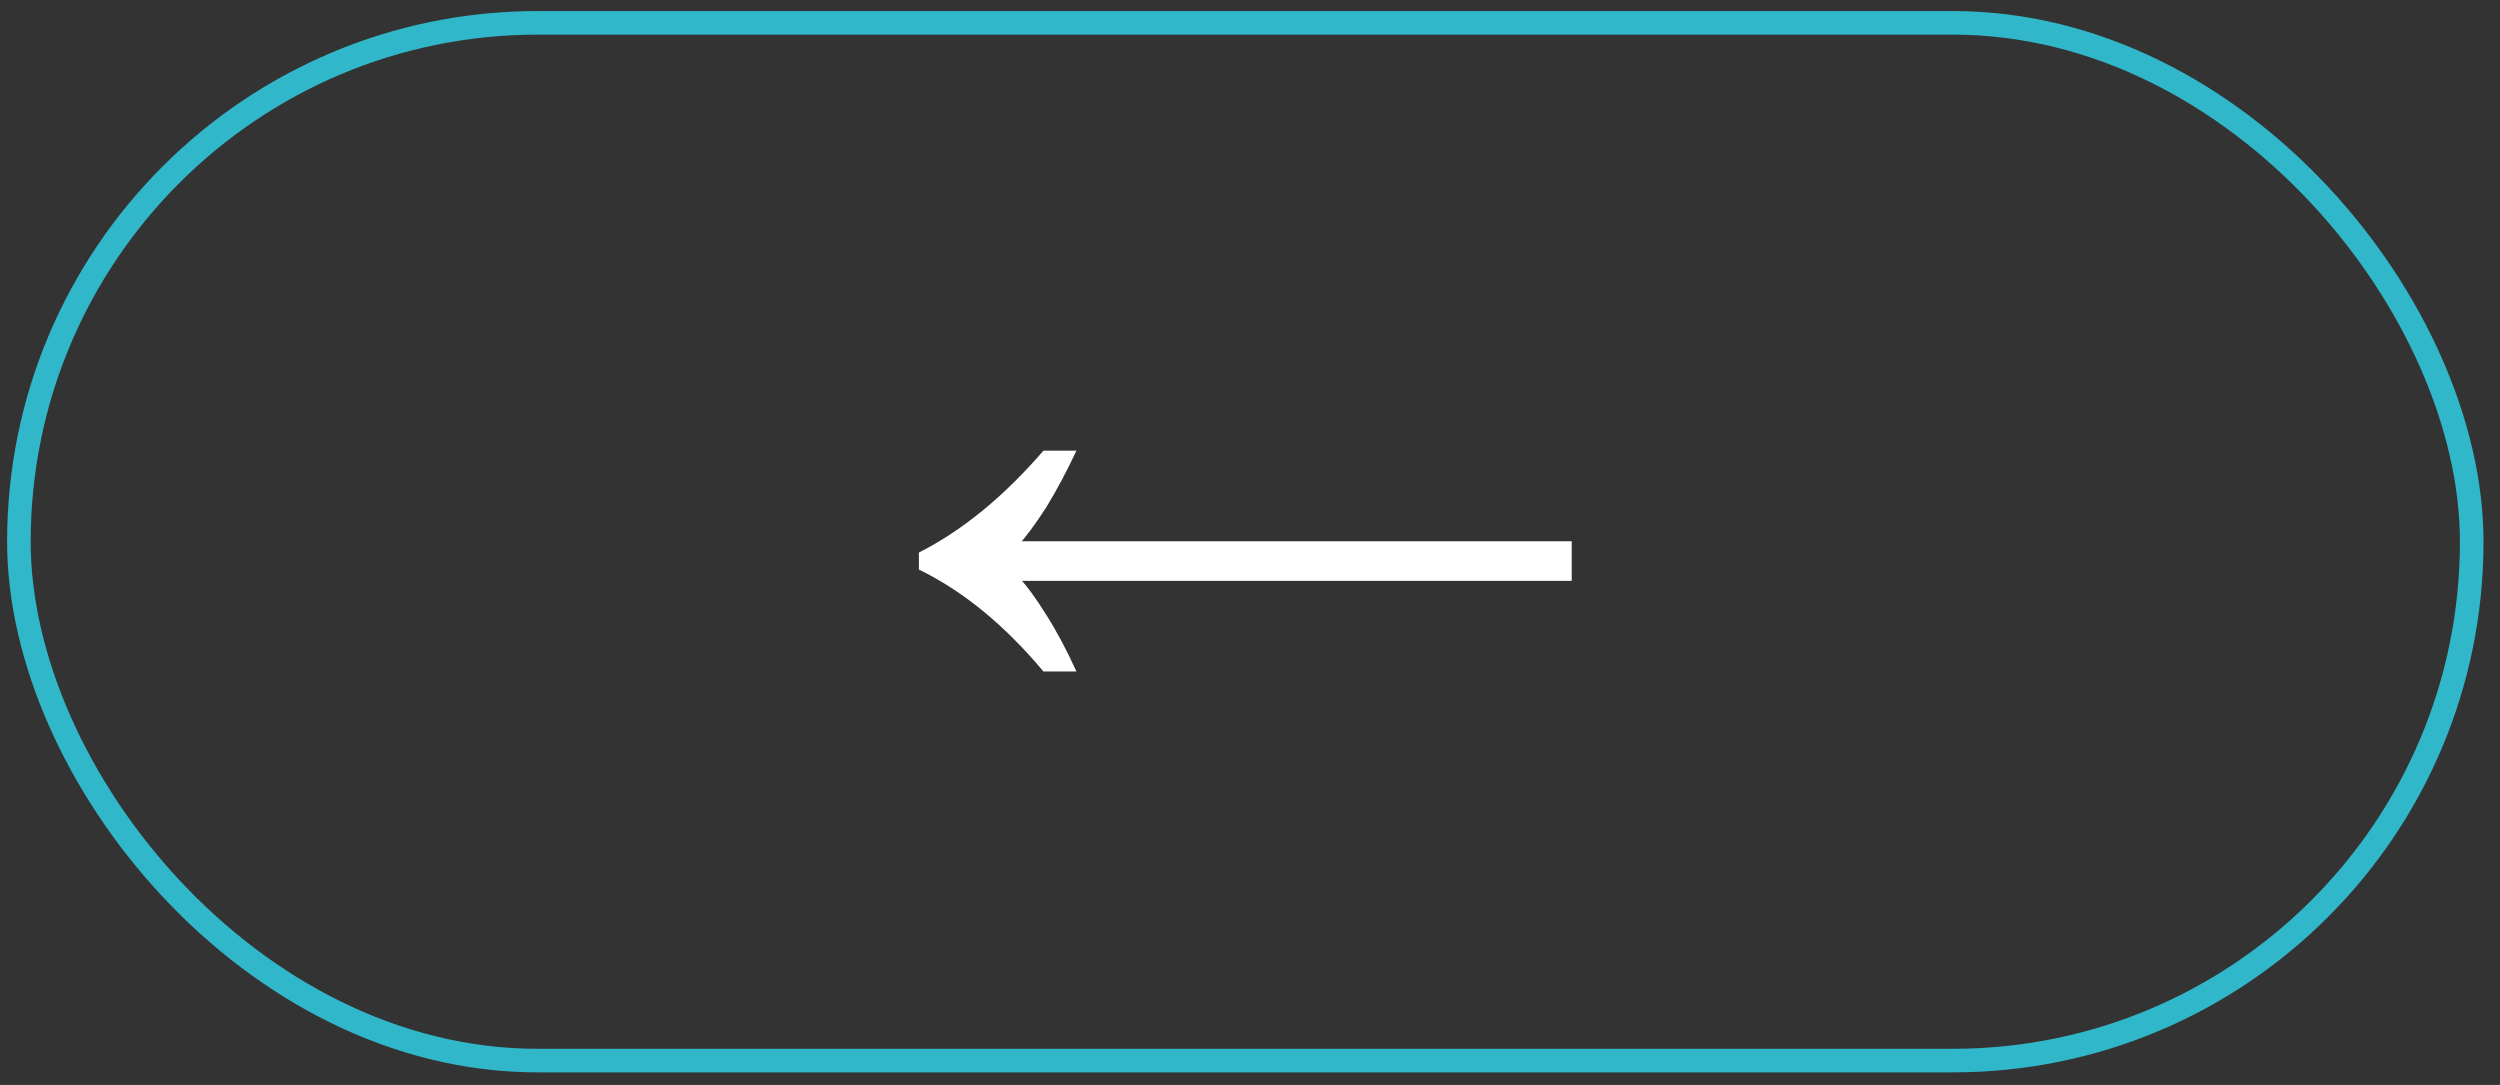 <?xml version="1.0" encoding="UTF-8"?> <svg xmlns="http://www.w3.org/2000/svg" width="106" height="46" viewBox="0 0 106 46" fill="none"><rect x="0" y="0" width="106" height="46" fill="#333333" stroke="none"/><rect x="0.801" y="0.969" width="104" height="44" rx="22" stroke="#30B7C9"></rect><path d="M44.241 28.469C43.414 27.482 42.561 26.629 41.681 25.909C40.801 25.189 39.894 24.602 38.961 24.149V23.429C40.801 22.496 42.561 21.056 44.241 19.109H45.641C45.214 20.016 44.787 20.816 44.361 21.509C43.934 22.176 43.521 22.736 43.121 23.189V24.389C43.521 24.816 43.934 25.376 44.361 26.069C44.787 26.736 45.214 27.536 45.641 28.469H44.241ZM42.921 24.629V22.949H66.641V24.629H42.921Z" fill="white"></path></svg> 